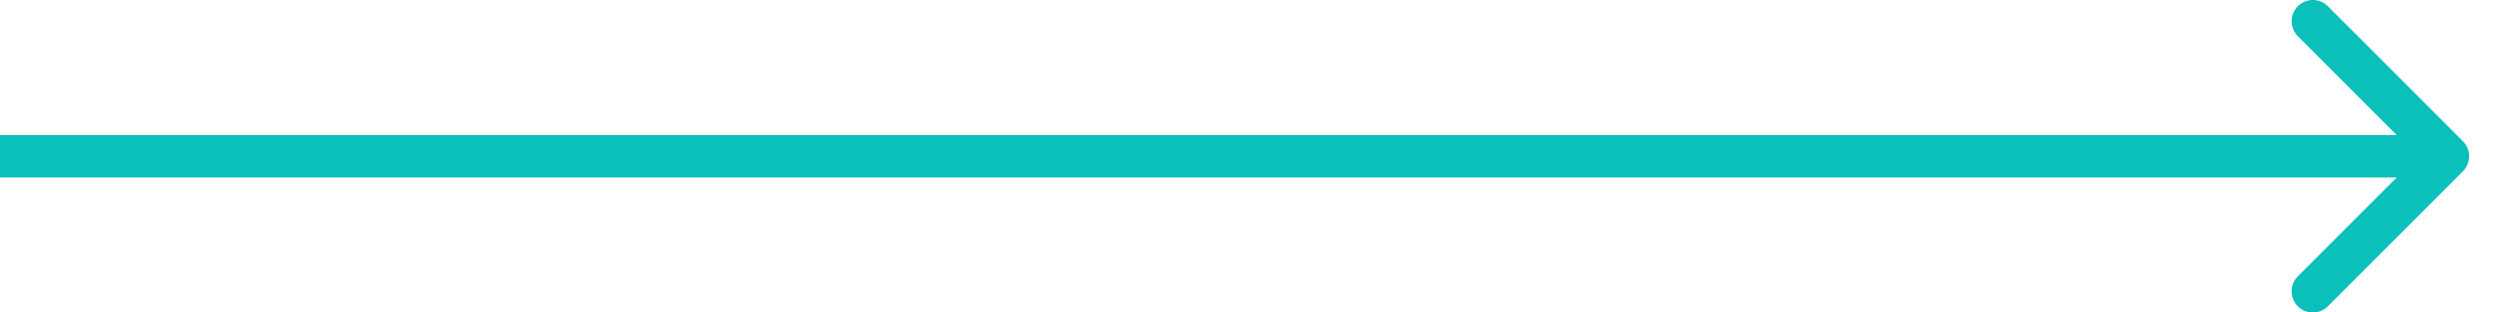 <?xml version="1.0" encoding="UTF-8"?> <svg xmlns="http://www.w3.org/2000/svg" width="48" height="6" viewBox="0 0 48 6" fill="none"><path d="M47.288 3.288C47.447 3.129 47.447 2.871 47.288 2.712L44.695 0.119C44.536 -0.04 44.278 -0.04 44.119 0.119C43.96 0.278 43.96 0.536 44.119 0.695L46.424 3L44.119 5.305C43.96 5.464 43.96 5.722 44.119 5.881C44.278 6.04 44.536 6.04 44.695 5.881L47.288 3.288ZM0 3V3.407H47V3V2.593H0V3Z" fill="#0AC0BB"></path></svg> 